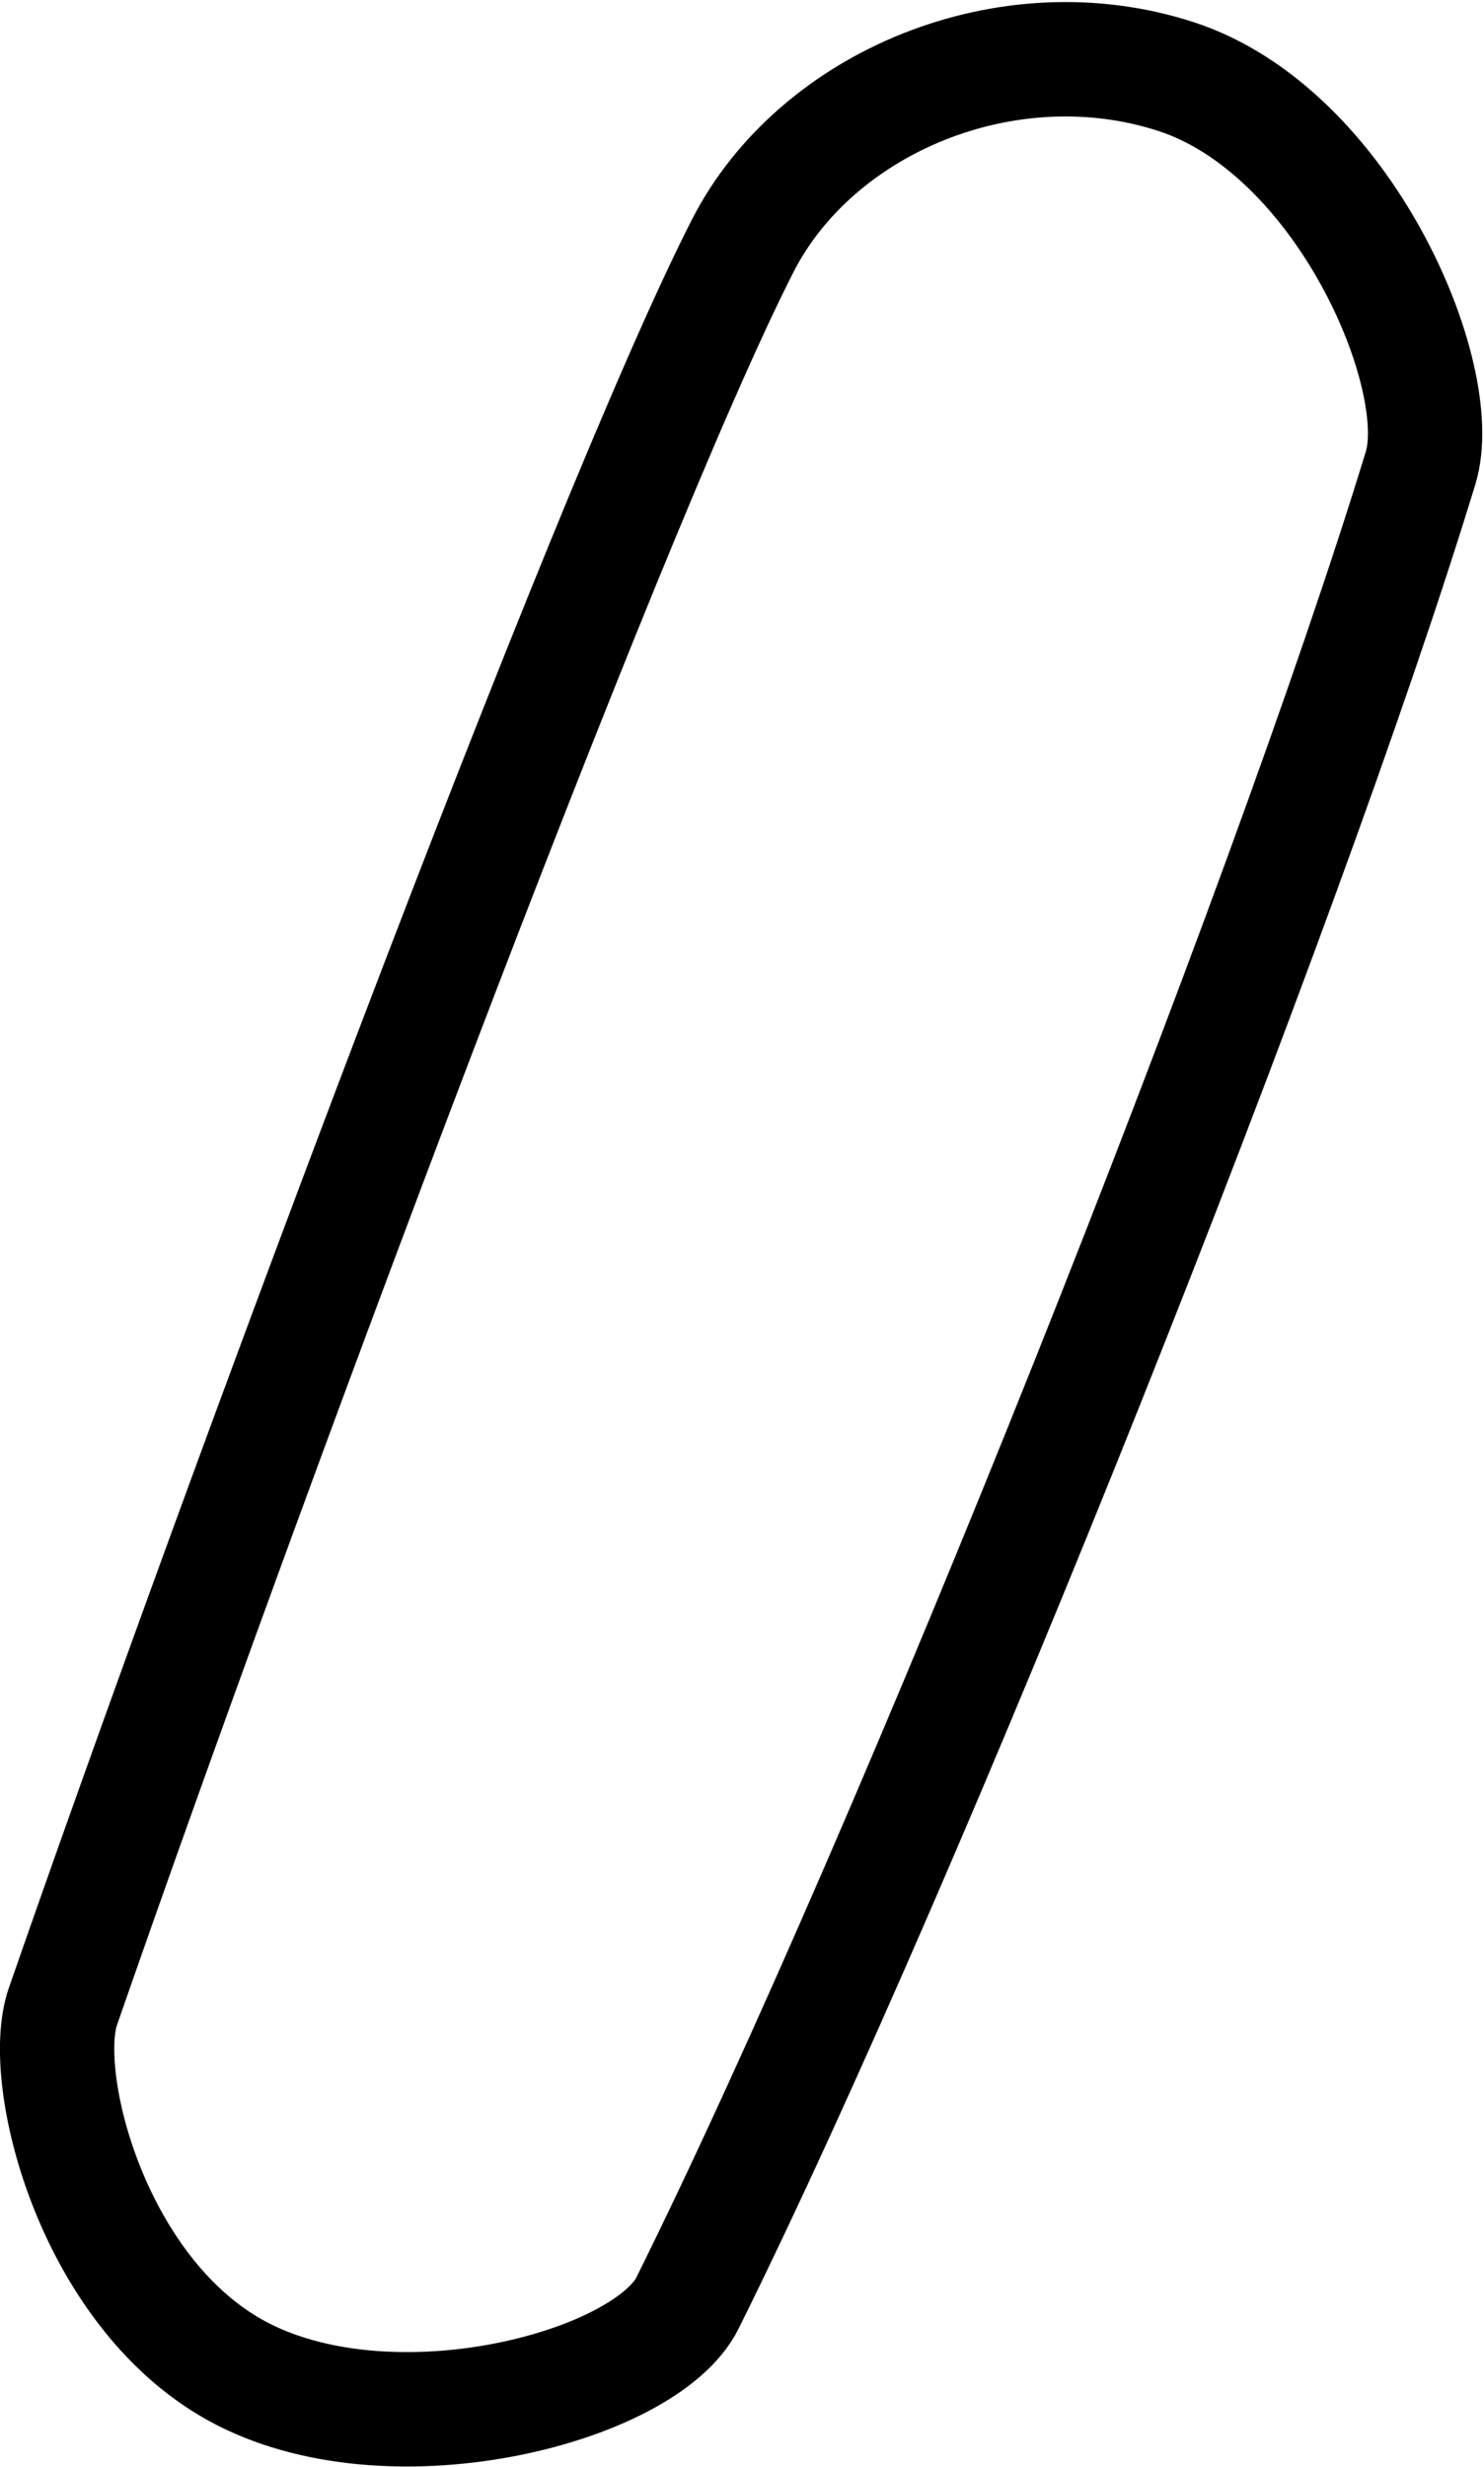 <svg xmlns="http://www.w3.org/2000/svg" width="649" height="1078" viewBox="0 0 649 1078"><path fill="none" stroke="#000" stroke-linejoin="bevel" stroke-width="50" d="M300.685 1006.424c98.389-198.23 261.222-607.53 320.59-801.948C633.45 164.61 587.748 57.24 514.165 33.414c-73.582-23.826-157.29 11.173-189.394 74.085C263.983 226.62 104.066 656.579 27.51 876.894c-10.984 31.61 13.495 127.485 78.902 160.756 67.434 34.302 176.294 4.998 194.274-31.226z"/></svg>